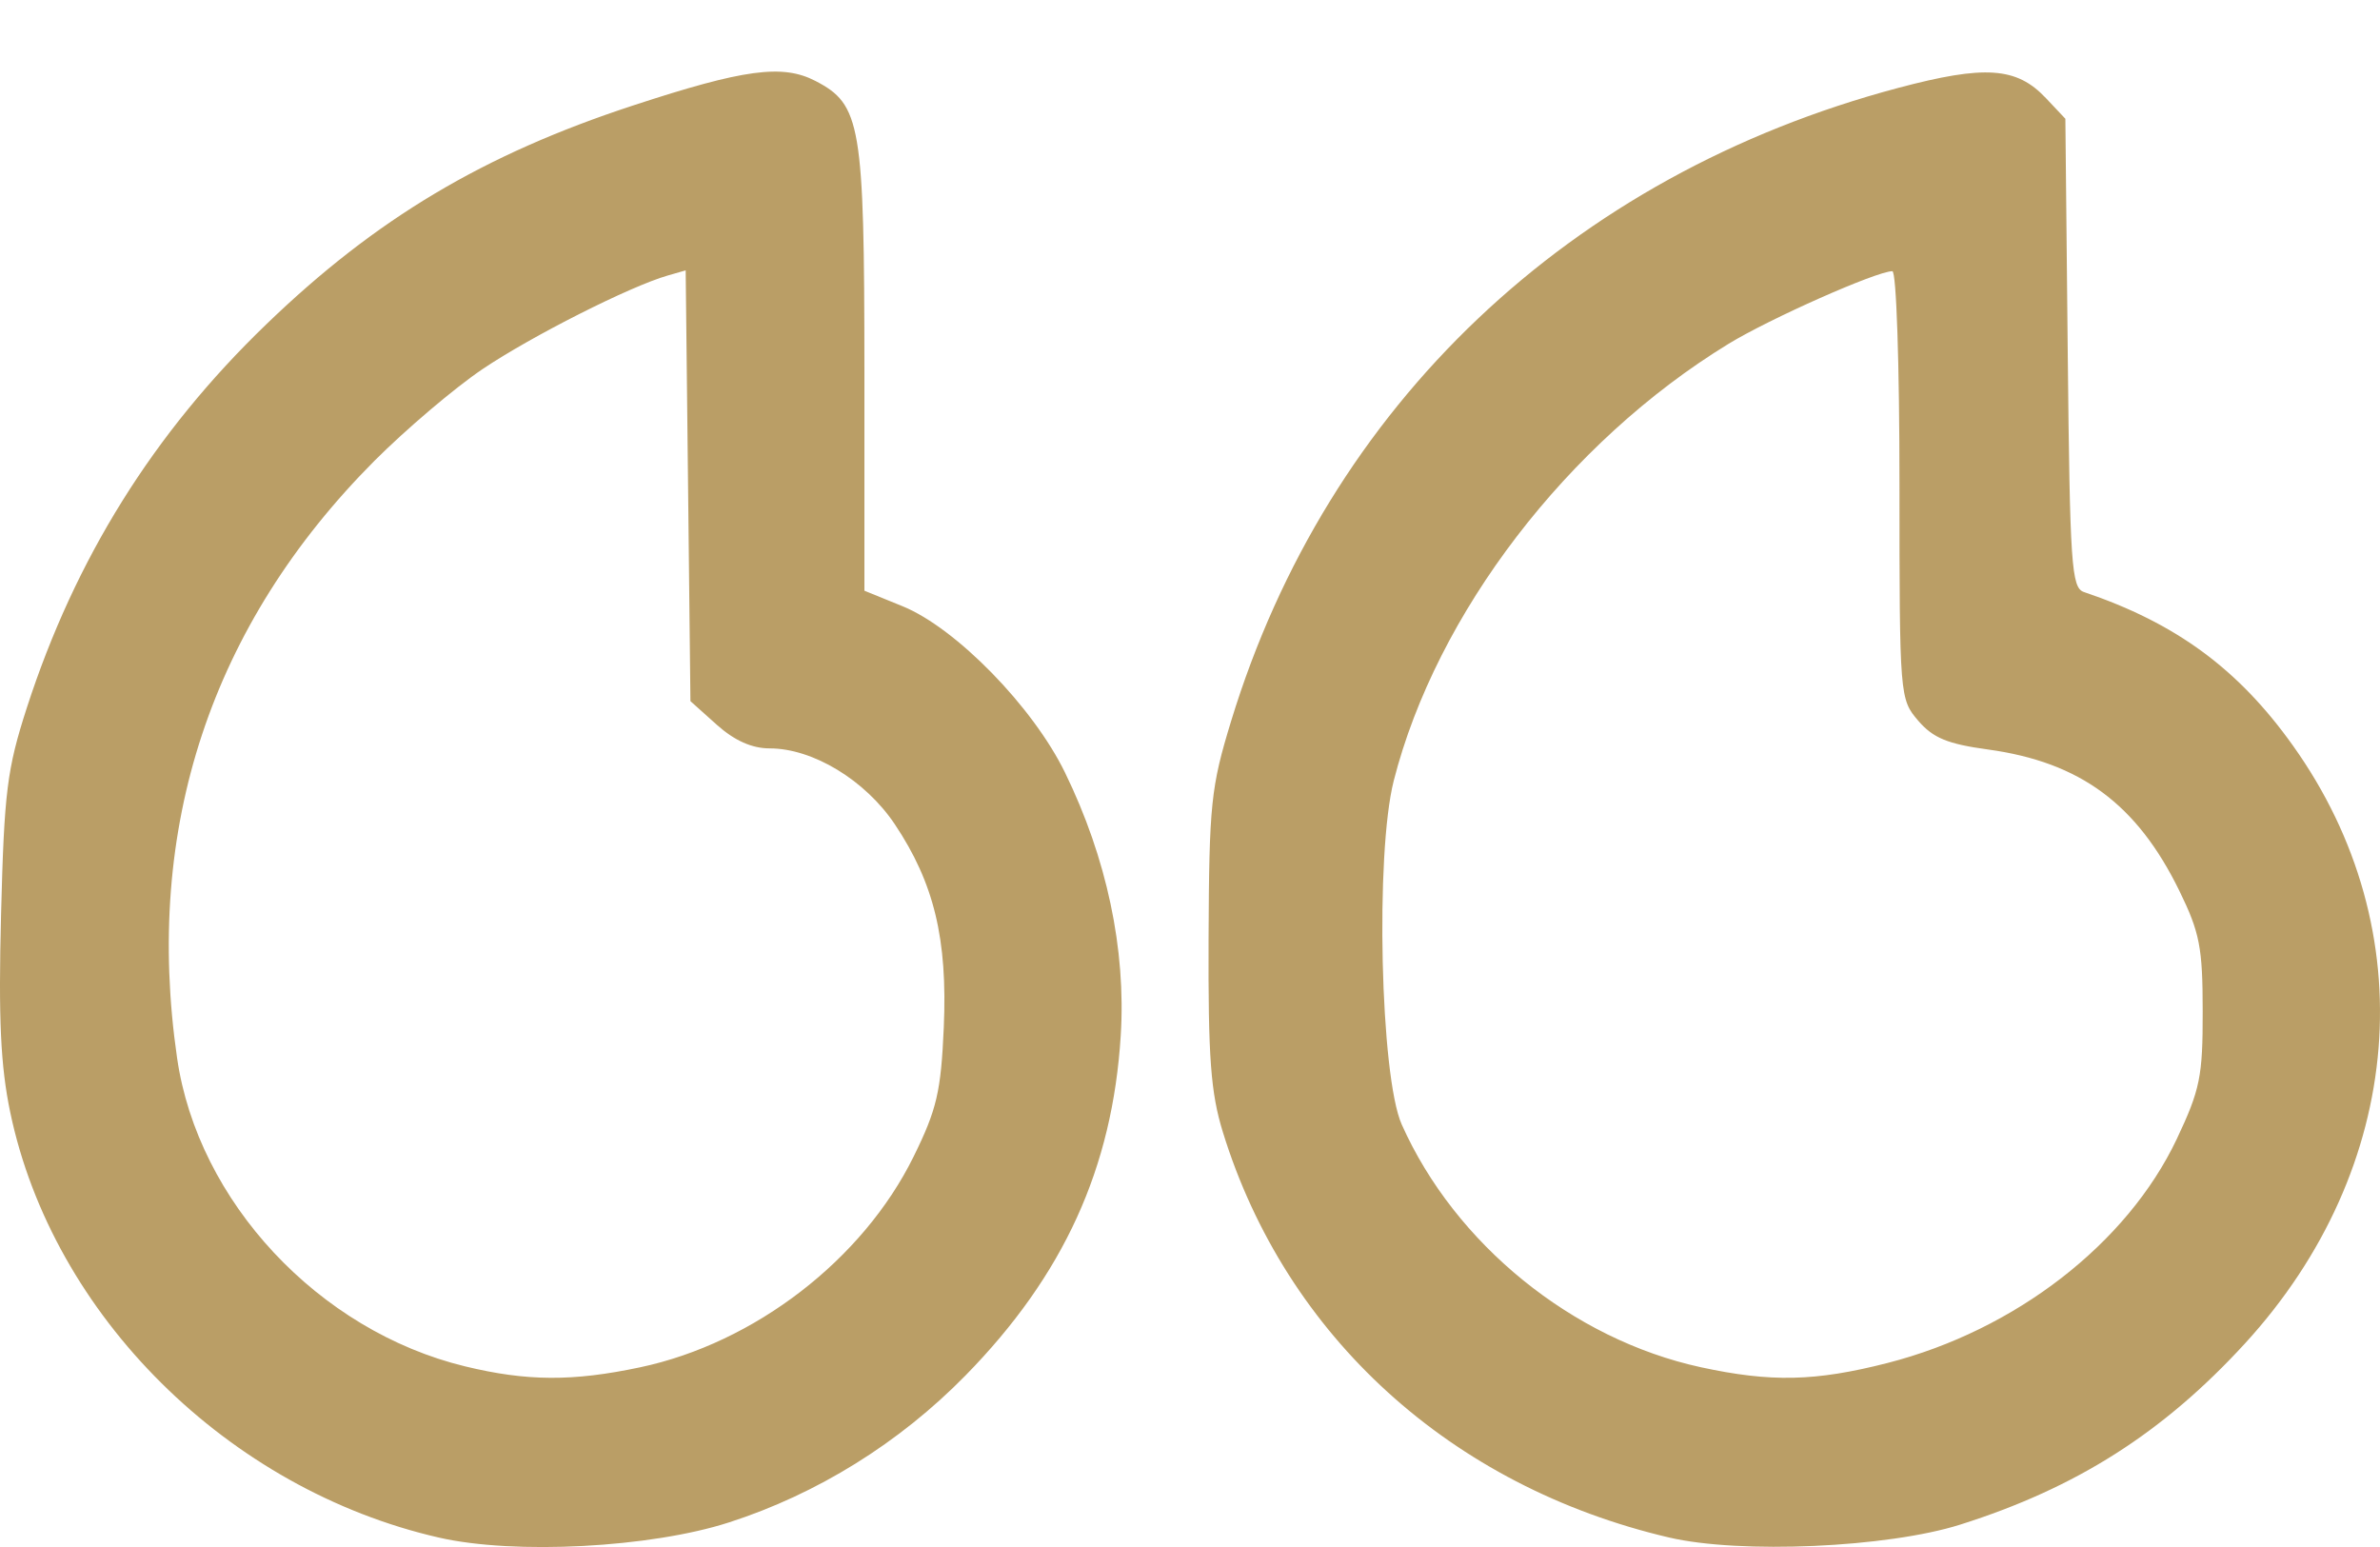 <svg width="20" height="13" viewBox="0 0 20 13" fill="none" xmlns="http://www.w3.org/2000/svg">
<path fill-rule="evenodd" clip-rule="evenodd" d="M3.689 12.921C1.916 12.516 0.443 11.055 0.086 9.347C0.005 8.959 -0.014 8.562 0.009 7.682C0.035 6.655 0.059 6.463 0.225 5.949C0.631 4.695 1.29 3.638 2.237 2.726C3.157 1.838 4.063 1.298 5.321 0.886C6.251 0.581 6.576 0.537 6.852 0.68C7.235 0.878 7.263 1.045 7.264 3.109L7.264 4.964L7.586 5.095C8.034 5.278 8.681 5.94 8.95 6.493C9.3 7.21 9.463 7.977 9.418 8.701C9.349 9.816 8.938 10.717 8.113 11.559C7.557 12.126 6.868 12.554 6.127 12.793C5.468 13.006 4.324 13.066 3.689 12.921ZM14.025 12.92C12.193 12.491 10.806 11.23 10.276 9.513C10.174 9.182 10.152 8.89 10.156 7.886C10.161 6.755 10.175 6.617 10.346 6.058C11.157 3.406 13.194 1.472 15.95 0.739C16.68 0.545 16.946 0.563 17.192 0.824L17.356 0.998L17.376 2.967C17.394 4.752 17.407 4.94 17.512 4.975C18.285 5.236 18.809 5.621 19.268 6.265C20.375 7.816 20.215 9.816 18.865 11.29C18.177 12.04 17.45 12.503 16.472 12.812C15.862 13.005 14.624 13.06 14.025 12.92ZM5.379 11.49C6.341 11.286 7.25 10.586 7.677 9.72C7.873 9.322 7.907 9.174 7.931 8.633C7.963 7.892 7.85 7.421 7.519 6.926C7.271 6.556 6.831 6.289 6.468 6.289C6.319 6.289 6.173 6.224 6.024 6.091L5.802 5.892L5.782 4.082L5.762 2.272L5.612 2.315C5.294 2.406 4.466 2.825 4.056 3.101C3.82 3.26 3.412 3.607 3.148 3.871C1.774 5.25 1.208 6.958 1.488 8.89C1.662 10.097 2.678 11.184 3.908 11.482C4.427 11.608 4.813 11.61 5.379 11.49ZM15.86 11.454C16.935 11.179 17.875 10.451 18.292 9.572C18.488 9.157 18.511 9.046 18.51 8.498C18.51 7.962 18.485 7.836 18.314 7.486C17.957 6.756 17.48 6.404 16.704 6.298C16.367 6.252 16.245 6.202 16.12 6.057C15.964 5.875 15.962 5.858 15.962 4.076C15.962 3.062 15.936 2.279 15.902 2.279C15.77 2.279 14.871 2.678 14.526 2.889C13.173 3.716 12.07 5.156 11.712 6.561C11.556 7.176 11.599 9.045 11.779 9.449C12.227 10.454 13.213 11.254 14.291 11.489C14.881 11.617 15.254 11.609 15.86 11.454Z" fill="#BA9E66"/>
</svg>
